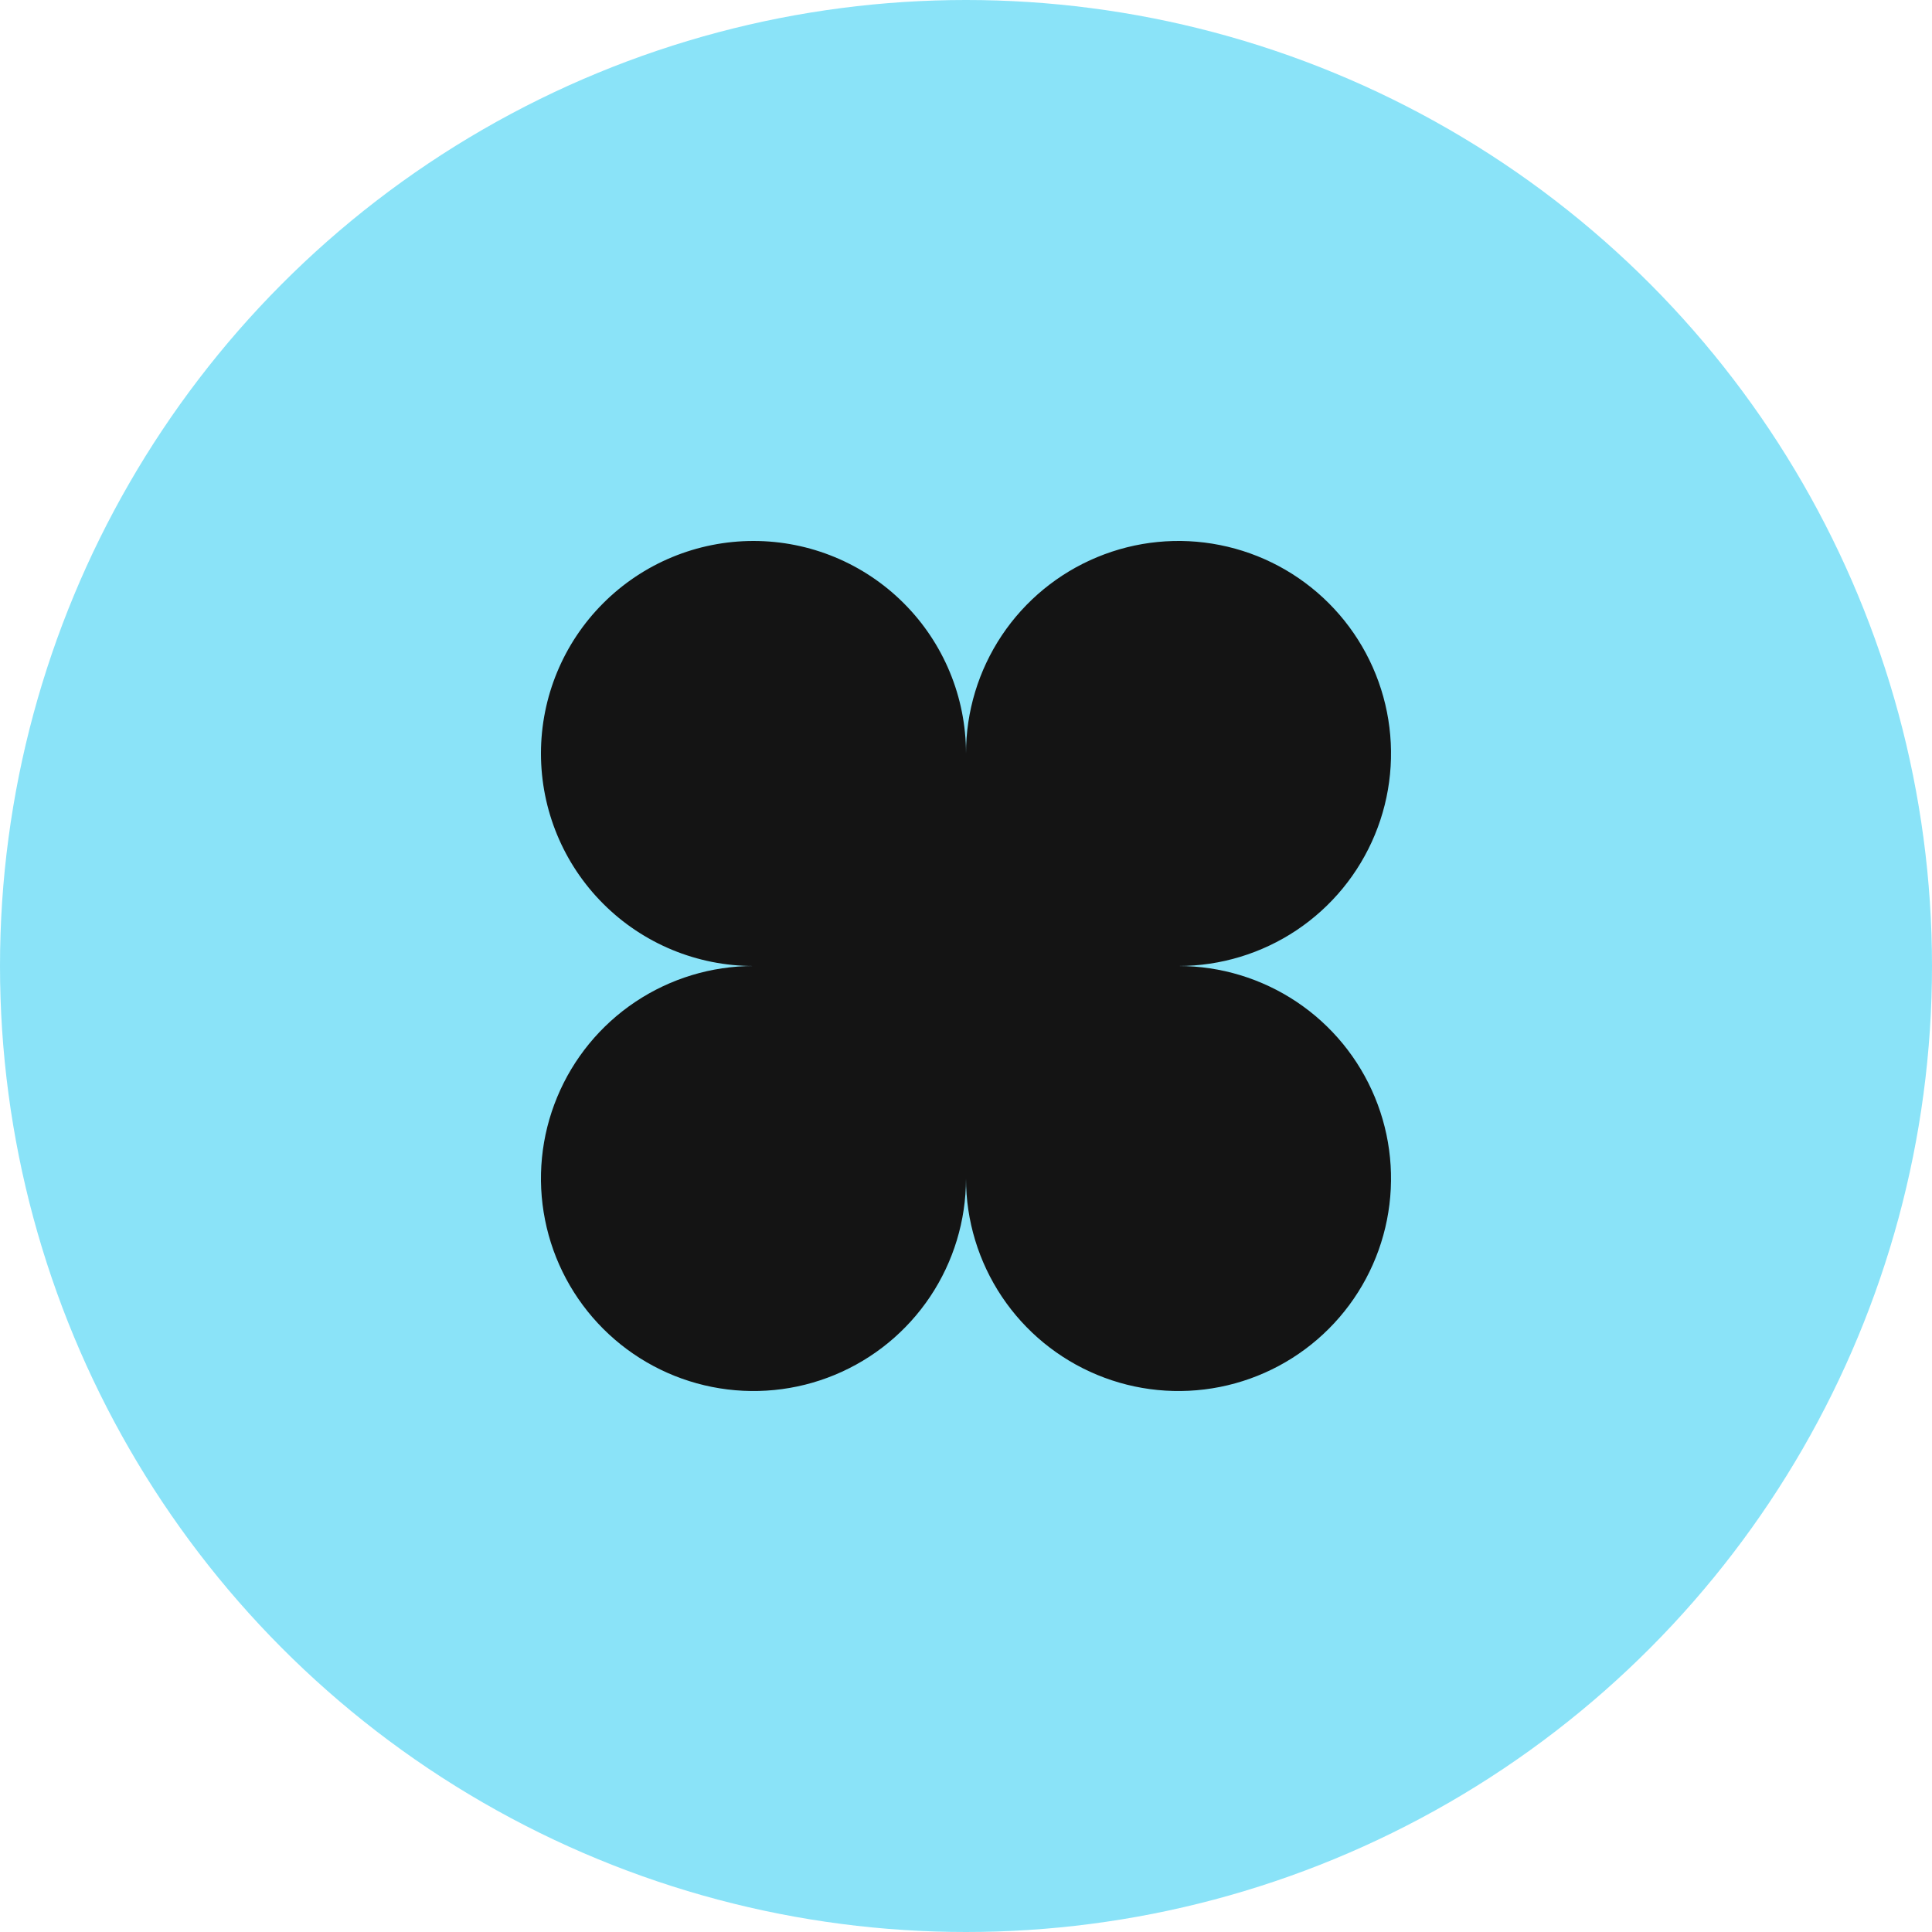 <?xml version="1.0" encoding="UTF-8"?> <svg xmlns="http://www.w3.org/2000/svg" width="50" height="50" viewBox="0 0 50 50" fill="none"><circle cx="25" cy="25" r="25" fill="#59D7F6" fill-opacity="0.7"></circle><g clip-path="url(#clip0_80_50)"><path d="M14 19.5C14 18.041 14.579 16.642 15.611 15.611C16.642 14.579 18.041 14 19.5 14C20.959 14 22.358 14.579 23.389 15.611C24.421 16.642 25 18.041 25 19.5C25 18.412 25.323 17.349 25.927 16.444C26.531 15.54 27.39 14.835 28.395 14.419C29.4 14.002 30.506 13.893 31.573 14.106C32.64 14.318 33.62 14.842 34.389 15.611C35.158 16.38 35.682 17.36 35.894 18.427C36.106 19.494 35.998 20.6 35.581 21.605C35.165 22.61 34.46 23.469 33.556 24.073C32.651 24.677 31.588 25 30.5 25C31.588 25 32.651 25.323 33.556 25.927C34.46 26.531 35.165 27.39 35.581 28.395C35.998 29.4 36.106 30.506 35.894 31.573C35.682 32.64 35.158 33.62 34.389 34.389C33.62 35.158 32.64 35.682 31.573 35.894C30.506 36.106 29.4 35.998 28.395 35.581C27.39 35.165 26.531 34.46 25.927 33.556C25.323 32.651 25 31.588 25 30.5C25 31.588 24.677 32.651 24.073 33.556C23.469 34.46 22.61 35.165 21.605 35.581C20.6 35.998 19.494 36.106 18.427 35.894C17.36 35.682 16.38 35.158 15.611 34.389C14.842 33.62 14.318 32.64 14.106 31.573C13.893 30.506 14.002 29.4 14.419 28.395C14.835 27.39 15.54 26.531 16.444 25.927C17.349 25.323 18.412 25 19.5 25C18.041 25 16.642 24.421 15.611 23.389C14.579 22.358 14 20.959 14 19.5Z" fill="#141414"></path></g><defs><clipPath id="clip0_80_50"><rect width="22" height="22" fill="white" transform="translate(14 14)"></rect></clipPath></defs></svg> 